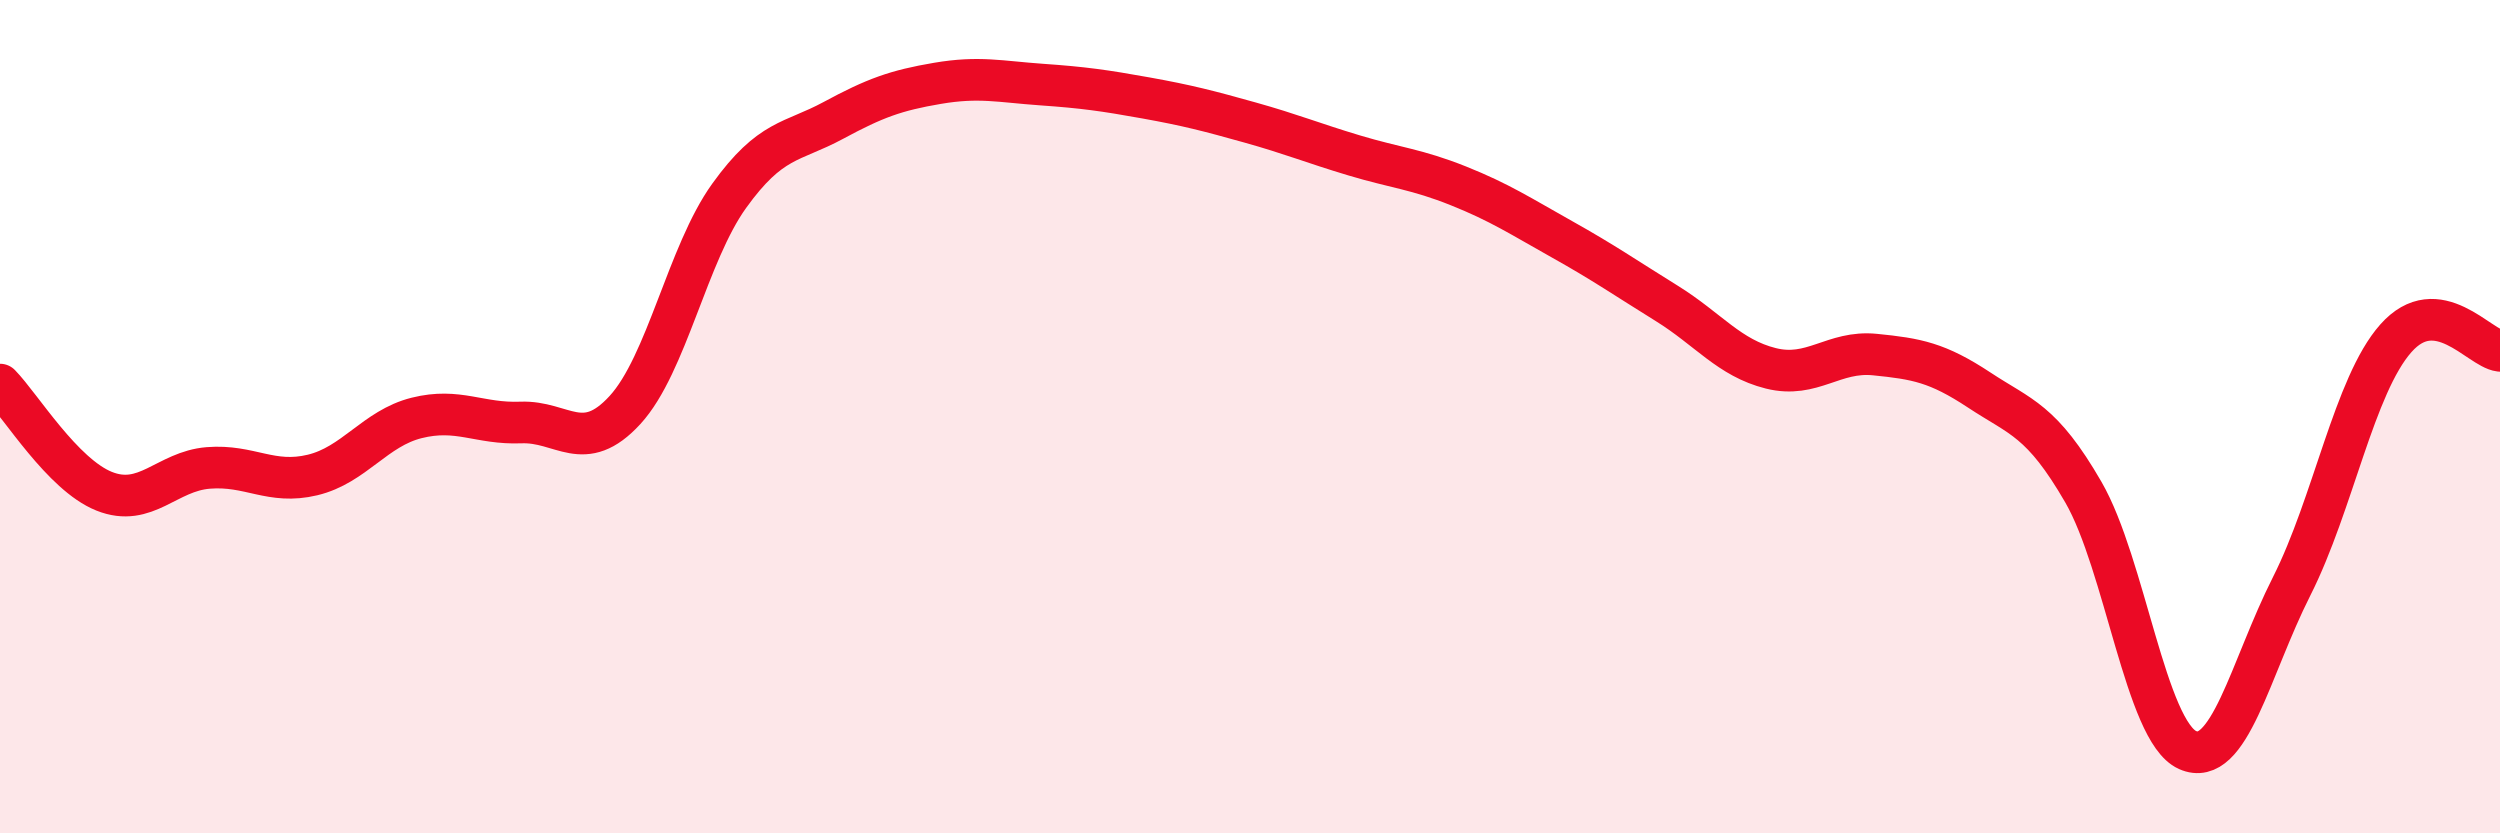 
    <svg width="60" height="20" viewBox="0 0 60 20" xmlns="http://www.w3.org/2000/svg">
      <path
        d="M 0,9.23 C 0.5,9.74 1.5,11.39 2.5,11.79 C 3.5,12.19 4,11.31 5,11.23 C 6,11.15 6.5,11.64 7.5,11.4 C 8.5,11.16 9,10.28 10,10.03 C 11,9.78 11.5,10.18 12.5,10.14 C 13.5,10.1 14,10.93 15,9.84 C 16,8.75 16.5,6.09 17.5,4.7 C 18.5,3.31 19,3.43 20,2.89 C 21,2.35 21.5,2.17 22.5,2 C 23.5,1.83 24,1.96 25,2.03 C 26,2.1 26.5,2.17 27.5,2.35 C 28.5,2.53 29,2.66 30,2.94 C 31,3.22 31.5,3.43 32.5,3.73 C 33.5,4.03 34,4.06 35,4.46 C 36,4.86 36.5,5.19 37.5,5.75 C 38.5,6.31 39,6.66 40,7.28 C 41,7.9 41.5,8.59 42.5,8.84 C 43.5,9.09 44,8.41 45,8.51 C 46,8.61 46.5,8.7 47.5,9.36 C 48.5,10.02 49,10.08 50,11.81 C 51,13.54 51.5,17.55 52.5,18 C 53.5,18.45 54,16.05 55,14.07 C 56,12.09 56.5,9.25 57.5,8.12 C 58.5,6.99 59.5,8.36 60,8.42L60 20L0 20Z"
        fill="#EB0A25"
        opacity="0.1"
        stroke-linecap="round"
        stroke-linejoin="round"
      />
      <path
        d="M 0,9.23 C 0.5,9.74 1.5,11.39 2.5,11.79 C 3.5,12.19 4,11.31 5,11.23 C 6,11.15 6.5,11.64 7.5,11.4 C 8.5,11.16 9,10.28 10,10.03 C 11,9.78 11.5,10.18 12.5,10.14 C 13.5,10.1 14,10.93 15,9.84 C 16,8.75 16.5,6.09 17.5,4.7 C 18.5,3.31 19,3.43 20,2.89 C 21,2.35 21.5,2.17 22.5,2 C 23.5,1.83 24,1.96 25,2.03 C 26,2.1 26.5,2.17 27.5,2.35 C 28.5,2.53 29,2.66 30,2.94 C 31,3.22 31.5,3.43 32.5,3.73 C 33.5,4.03 34,4.06 35,4.46 C 36,4.86 36.5,5.19 37.5,5.75 C 38.5,6.31 39,6.66 40,7.28 C 41,7.9 41.5,8.59 42.5,8.84 C 43.5,9.09 44,8.41 45,8.51 C 46,8.61 46.5,8.7 47.5,9.36 C 48.5,10.02 49,10.08 50,11.81 C 51,13.54 51.5,17.55 52.5,18 C 53.5,18.45 54,16.05 55,14.07 C 56,12.09 56.5,9.25 57.5,8.12 C 58.5,6.99 59.5,8.36 60,8.42"
        stroke="#EB0A25"
        stroke-width="1"
        fill="none"
        stroke-linecap="round"
        stroke-linejoin="round"
      />
    </svg>
  